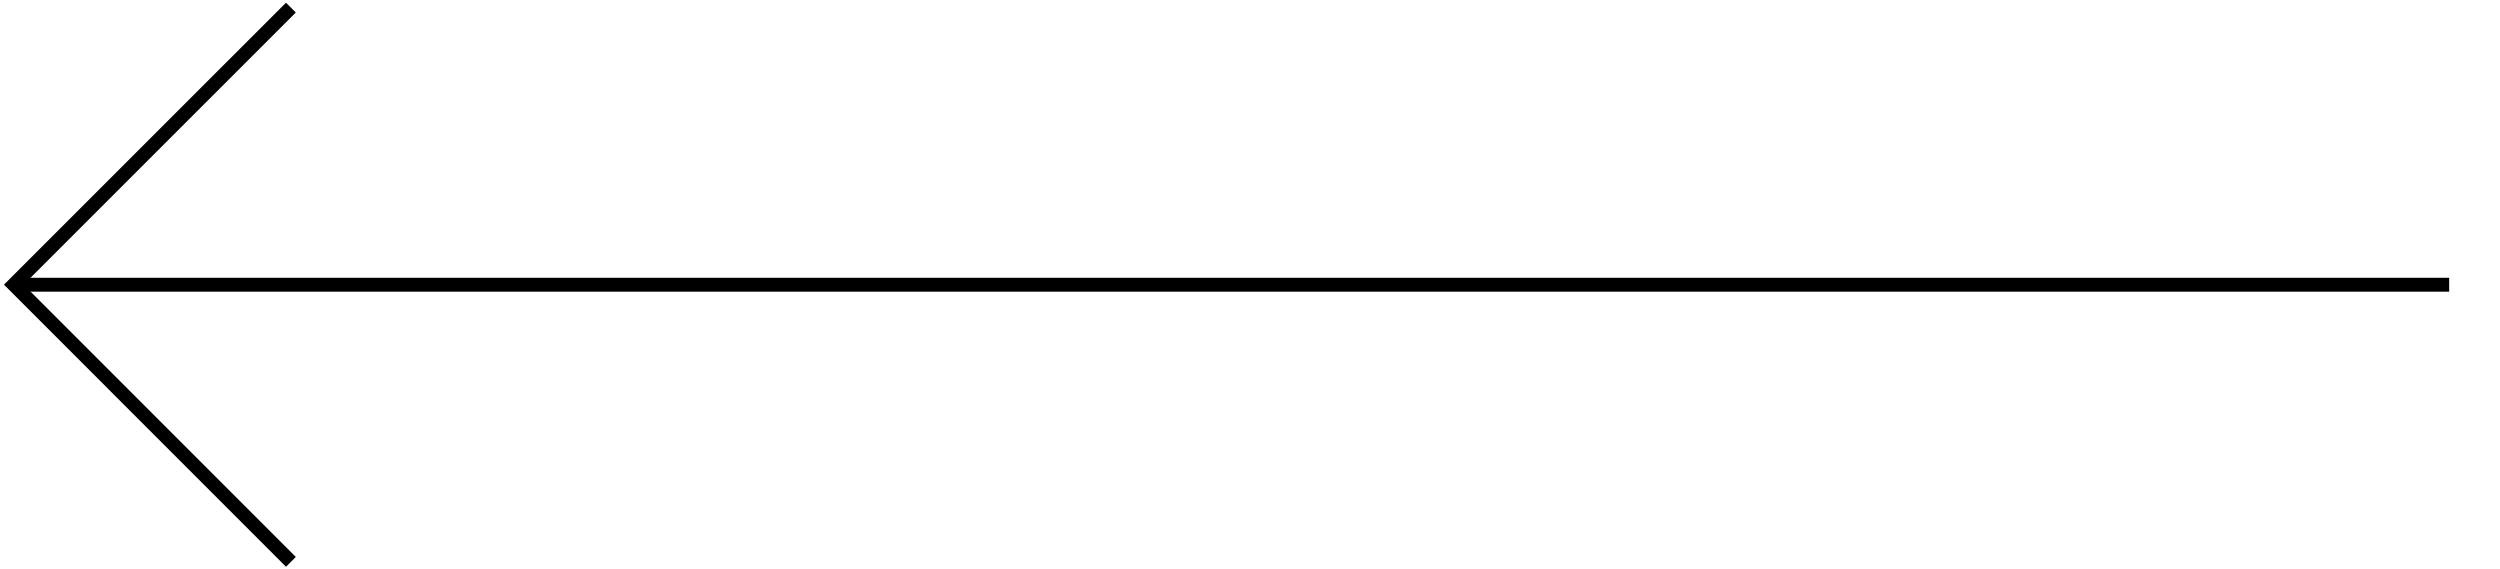 <?xml version="1.0" encoding="utf-8"?>
<!-- Generator: Adobe Illustrator 16.0.4, SVG Export Plug-In . SVG Version: 6.00 Build 0)  -->
<!DOCTYPE svg PUBLIC "-//W3C//DTD SVG 1.1//EN" "http://www.w3.org/Graphics/SVG/1.1/DTD/svg11.dtd">
<svg version="1.1" id="Layer_1" xmlns="http://www.w3.org/2000/svg" xmlns:xlink="http://www.w3.org/1999/xlink" x="0px" y="0px"
	 width="180px" height="41px" viewBox="0 0 180 41" enable-background="new 0 0 180 41" xml:space="preserve">
<polyline fill="none" stroke="#000000" stroke-miterlimit="10" points="20.944,40.453 0.992,20.496 20.944,0.548 "/>
<line fill="none" stroke="#000000" stroke-miterlimit="10" x1="1.389" y1="20.5" x2="176.34" y2="20.5"/>
</svg>
